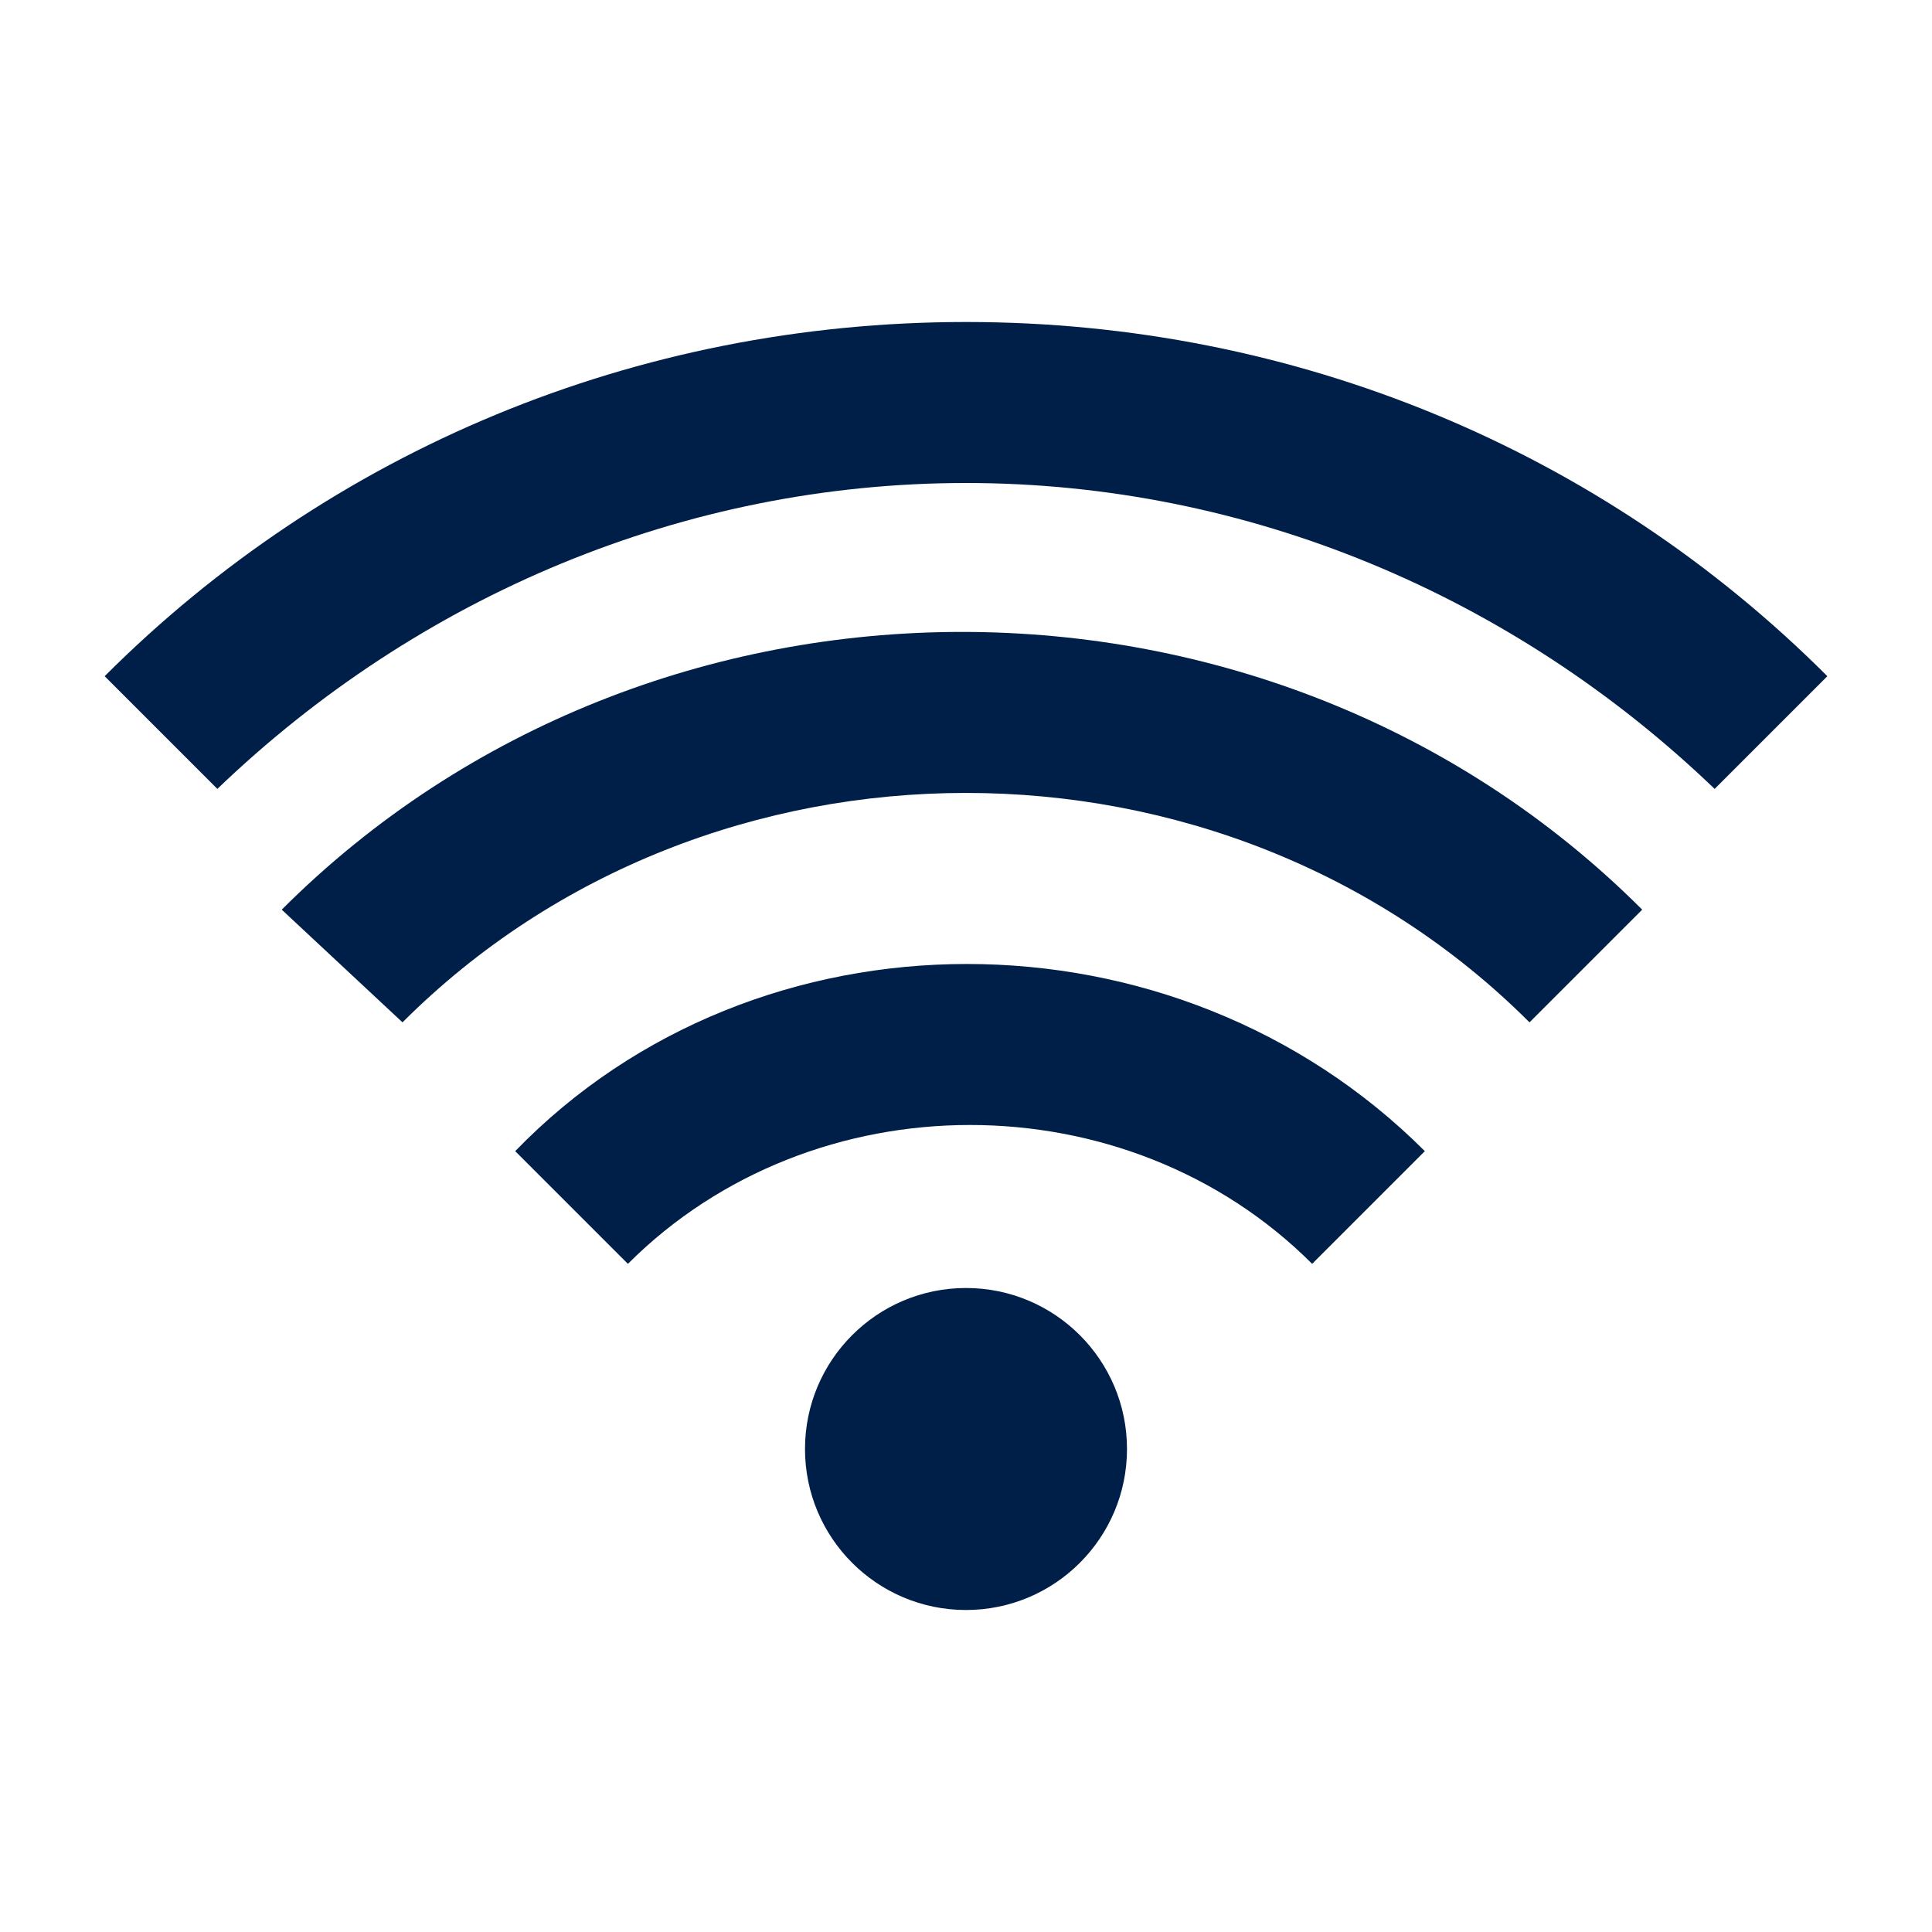 <?xml version="1.0" encoding="utf-8"?>
<!-- Generator: Adobe Illustrator 26.2.1, SVG Export Plug-In . SVG Version: 6.00 Build 0)  -->
<svg version="1.1" id="Layer_1" xmlns="http://www.w3.org/2000/svg" xmlns:xlink="http://www.w3.org/1999/xlink" x="0px" y="0px"
	 viewBox="0 0 24 24" style="enable-background:new 0 0 24 24;" xml:space="preserve">
<style type="text/css">
	.st0{fill:#001F48;}
</style>
<path class="st0" d="M12,6c3.5,0,6.8,1.4,9.3,3.8l1.4-1.4C19.9,5.6,16.1,4,12,4C7.9,4,4.1,5.6,1.3,8.4l1.4,1.4C5.2,7.4,8.5,6,12,6z
	 M17.7,14.3c-3.1-3.1-8.3-3.1-11.3,0l1.4,1.4c2.3-2.3,6.2-2.3,8.5,0C16.3,15.7,17.7,14.3,17.7,14.3z"/>
<path class="st0" d="M20.4,11.3c-4.6-4.6-12.3-4.6-16.9,0L5,12.7c3.8-3.8,10.2-3.8,14,0C19,12.7,20.4,11.3,20.4,11.3z"/>
<circle class="st0" cx="12" cy="18" r="2"/>
</svg>
